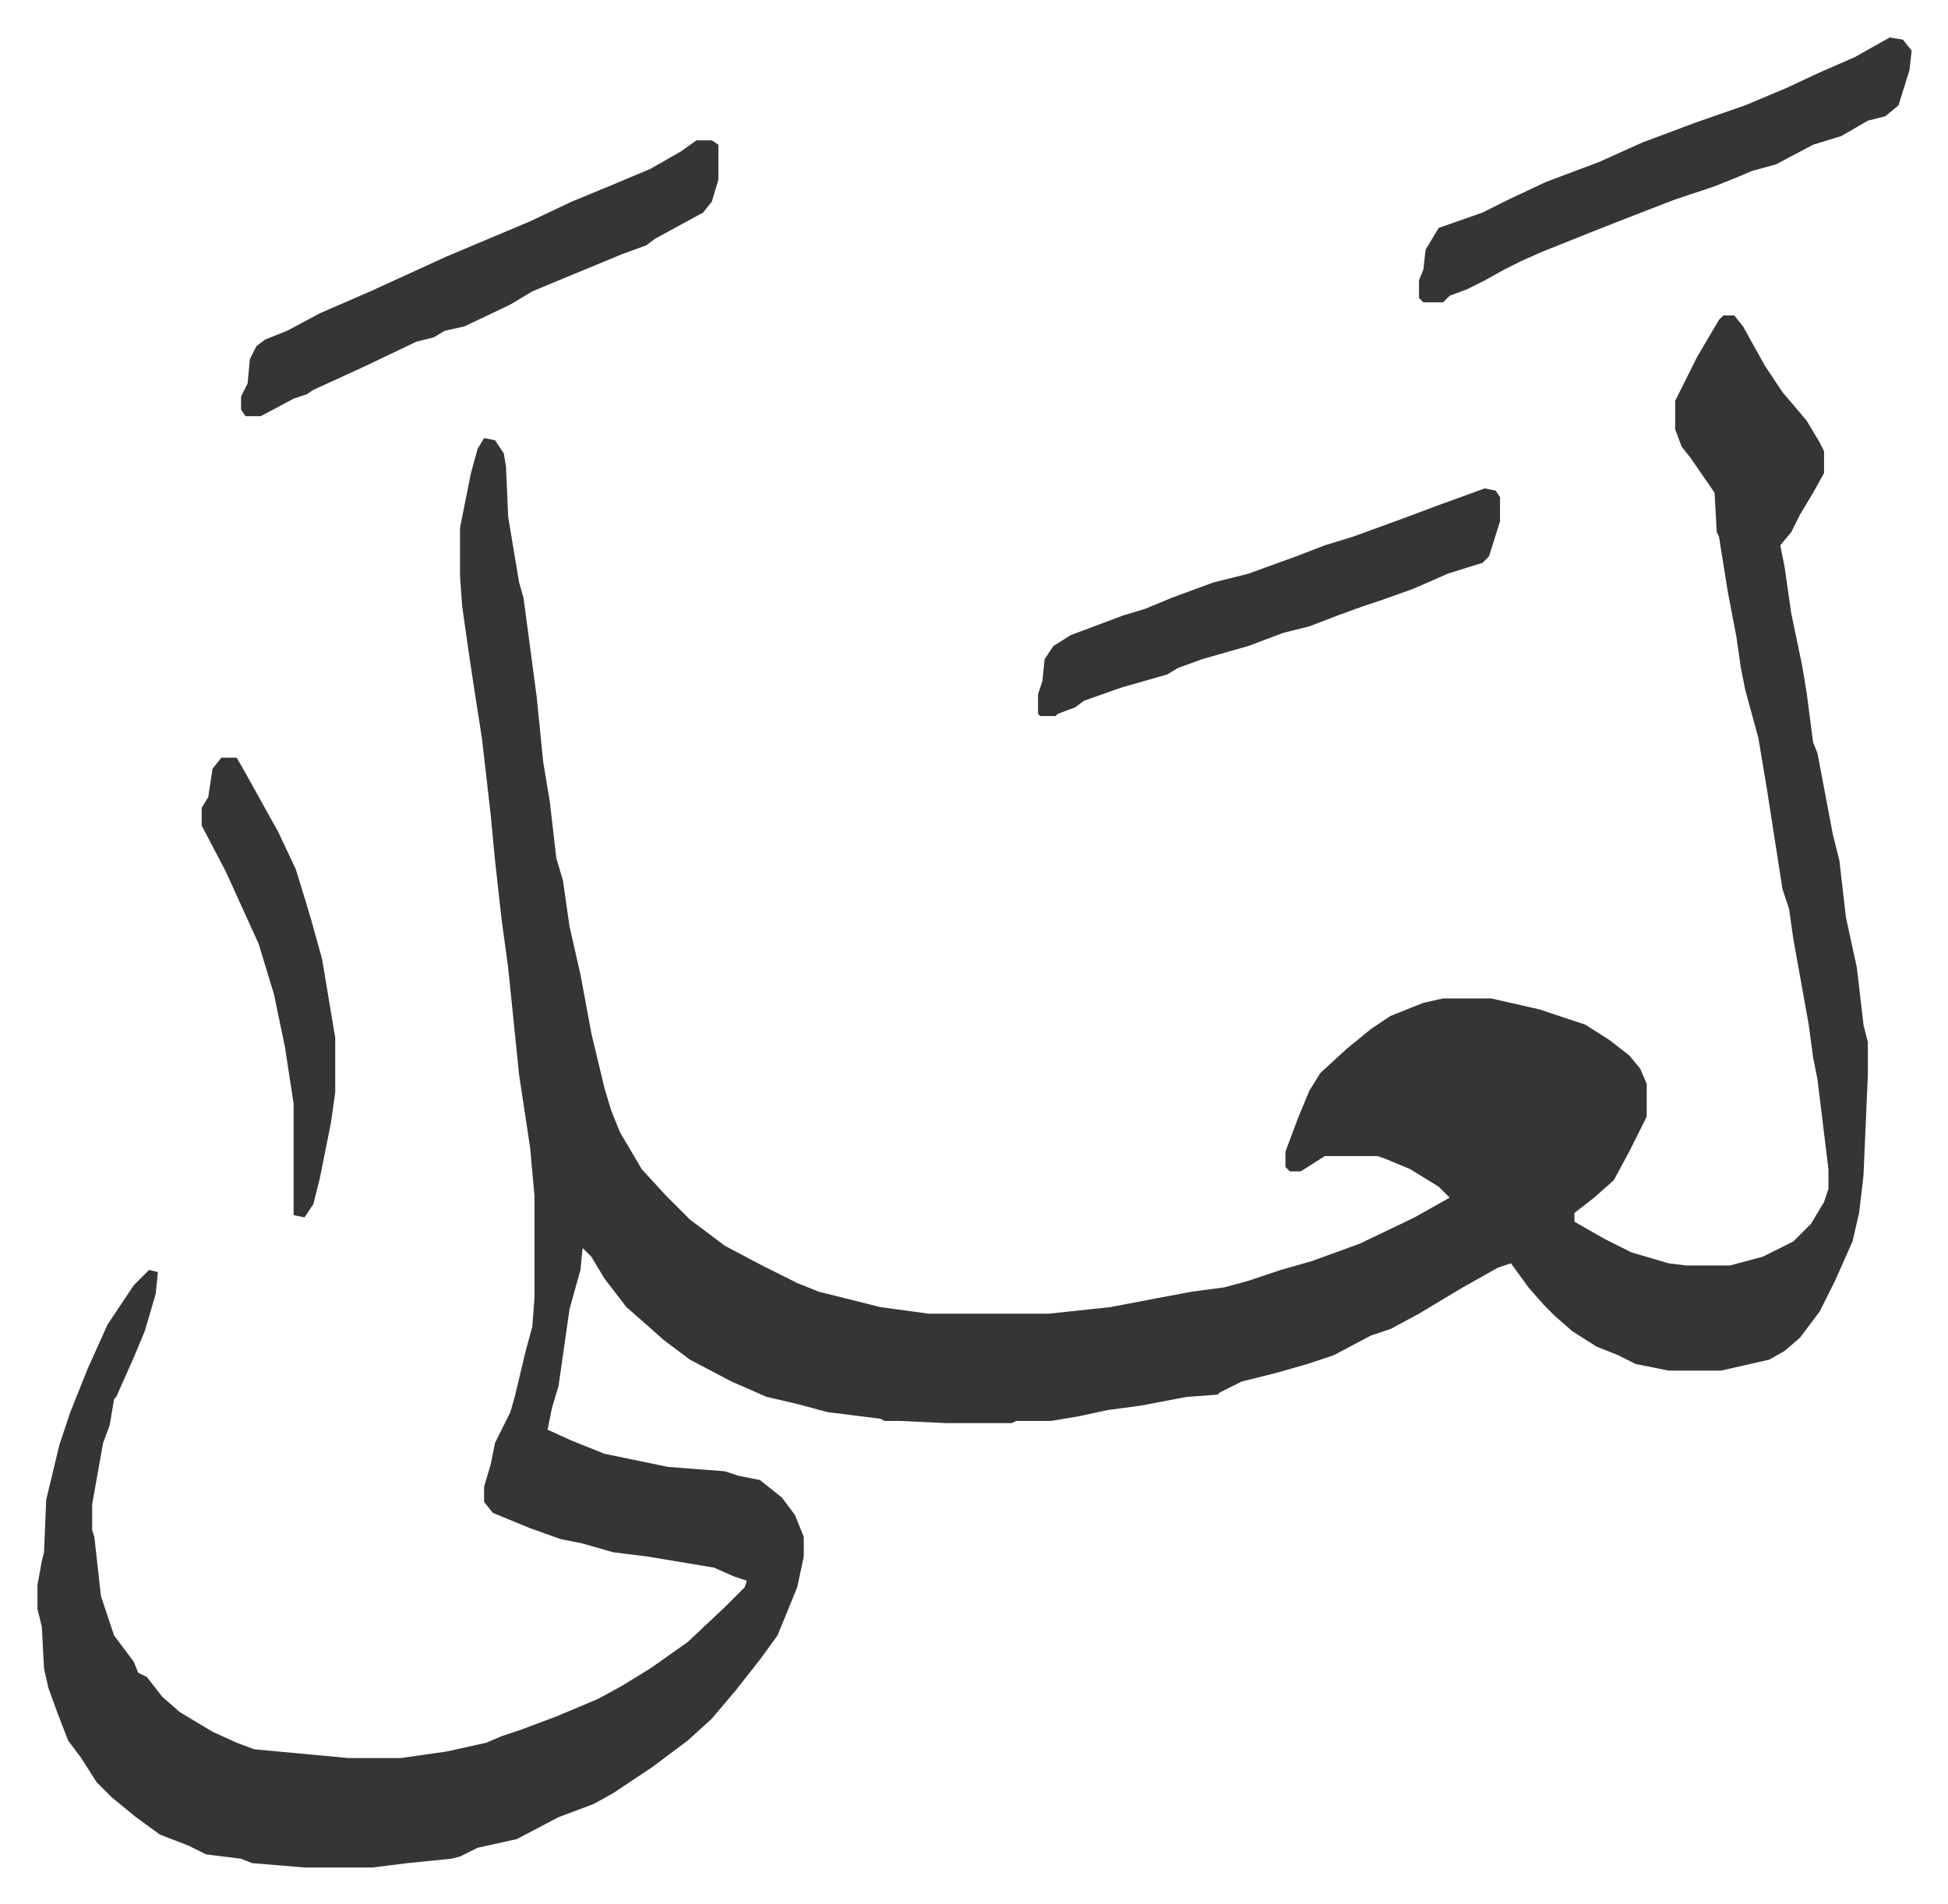 <svg xmlns="http://www.w3.org/2000/svg" role="img" viewBox="-17.11 324.89 889.72 869.72"><path fill="#353535" id="rule_normal" d="M770 469h5l4 5 10 18 8 12 11 13 6 10 2 4v10l-5 9-6 10-4 8-5 6 2 10 3 21 5 24 2 12 3 23 2 5 7 37 3 12 3 26 5 23 3 26 2 8v15l-2 46-2 17-3 13-8 18-7 14-9 12-7 6-7 4-22 5h-24l-15-3-8-4-10-4-11-7-8-7-5-5-7-8-8-11-6 2-16 9-20 12-13 7-9 3-17 9-12 4-14 4-16 4-10 5-1 1-14 1-21 4-15 2-14 3-12 2h-16l-2 1h-30l-21-1h-7l-2-1-24-3-15-4-13-3-16-7-19-10-12-9-9-8-8-7-10-13-6-10-4-4-1 10-5 18-5 35-3 10-2 10 11 5 15 6 29 6 26 2 6 2 10 2 10 8 6 8 4 10v9l-3 14-9 22-8 11-11 14-11 13-11 10-16 12-18 12-9 5-16 6-19 10-18 4-8 4-4 1-20 2-16 2h-31l-24-2-5-2-16-2-8-4-13-5-11-8-11-9-7-7-7-11-6-8-5-13-4-11-2-9-1-19-2-8v-11l2-11 1-4 1-24 6-25 5-15 8-20 9-20 12-18 7-7 4 1-1 10-5 17-5 12-8 18-1 1-2 12-3 8-5 28v12l1 3 3 27 6 18 9 12 2 5 4 2 7 9 8 7 15 9 11 5 8 3 43 4h24l21-3 18-4 7-3 9-3 16-6 19-8 11-6 13-8 17-12 17-16 9-9 1-3-6-2-9-4-30-5-16-2-14-4-10-2-14-5-17-7-4-5v-7l3-10 2-10 7-14 2-7 5-21 3-11 1-13v-47l-2-22-5-33-5-49-3-22-3-27-2-21-4-35-3-19-3-20-3-21-1-14v-22l5-25 3-11 3-5 5 1 4 6 1 6 1 23 5 30 2 7 6 45 3 30 3 18 3 26 3 10 3 21 5 22 5 27 6 25 3 10 4 10 10 17 11 12 11 11 16 12 17 9 16 8 10 4 28 7 22 3h55l28-3 21-4 16-3 15-2 11-3 15-5 14-4 22-8 25-12 16-9-5-5-13-8-12-5-3-1h-24l-11 7h-5l-2-2v-7l6-16 5-12 5-8 12-11 11-9 9-6 15-6 9-2h22l22 5 21 7 11 7 9 7 5 6 3 7v15l-8 16-7 13-9 8-9 7v4l14 8 12 6 17 5 8 1h20l15-4 14-7 8-8 6-10 2-6v-9l-5-41-2-10-2-15-7-39-2-14-3-9-7-45-4-24-6-22-2-10-2-14-4-21-4-25-1-2-1-18-11-16-4-5-3-8v-13l10-20 10-17zm-469-80h7l3 2v16l-3 10-4 5-22 12-4 3-11 4-29 12-12 5-10 6-21 10-9 2-5 3-8 2-23 11-24 11-3 2-6 2-15 8h-7l-2-3v-6l3-6 1-11 3-6 4-3 10-4 15-8 23-10 35-16 19-8 19-8 19-9 17-7 19-8 14-8z"/><path fill="#353535" id="rule_normal" d="M846 342l6 1 4 5-1 9-5 16-6 5-8 2-12 7-13 4-17 9-11 3-7 3-10 4-18 6-13 5-23 9-25 10-9 4-8 4-9 5-8 4-8 3-3 3h-9l-2-2v-8l2-5 1-9 6-10 20-7 12-6 17-8 24-9 20-9 24-9 23-8 19-8 15-7 16-7zM661 548l5 1 2 3v11l-5 16-3 3-16 5-9 4-7 3-14 5-9 3-11 4-13 5-12 3-16 6-21 6-11 4-5 3-21 6-17 6-4 3-8 3-1 1h-7l-1-1v-9l2-6 1-10 4-6 8-5 24-9 10-3 12-5 19-7 16-4 22-8 13-5 13-4 22-8 16-6zM84 671h7l4 7 15 27 8 17 4 13 3 10 5 18 2 12 4 24v25l-2 14-5 25-3 12-4 6-5-1v-51l-4-26-5-24-7-23-15-33-11-21v-8l3-5 2-13z"/></svg>
